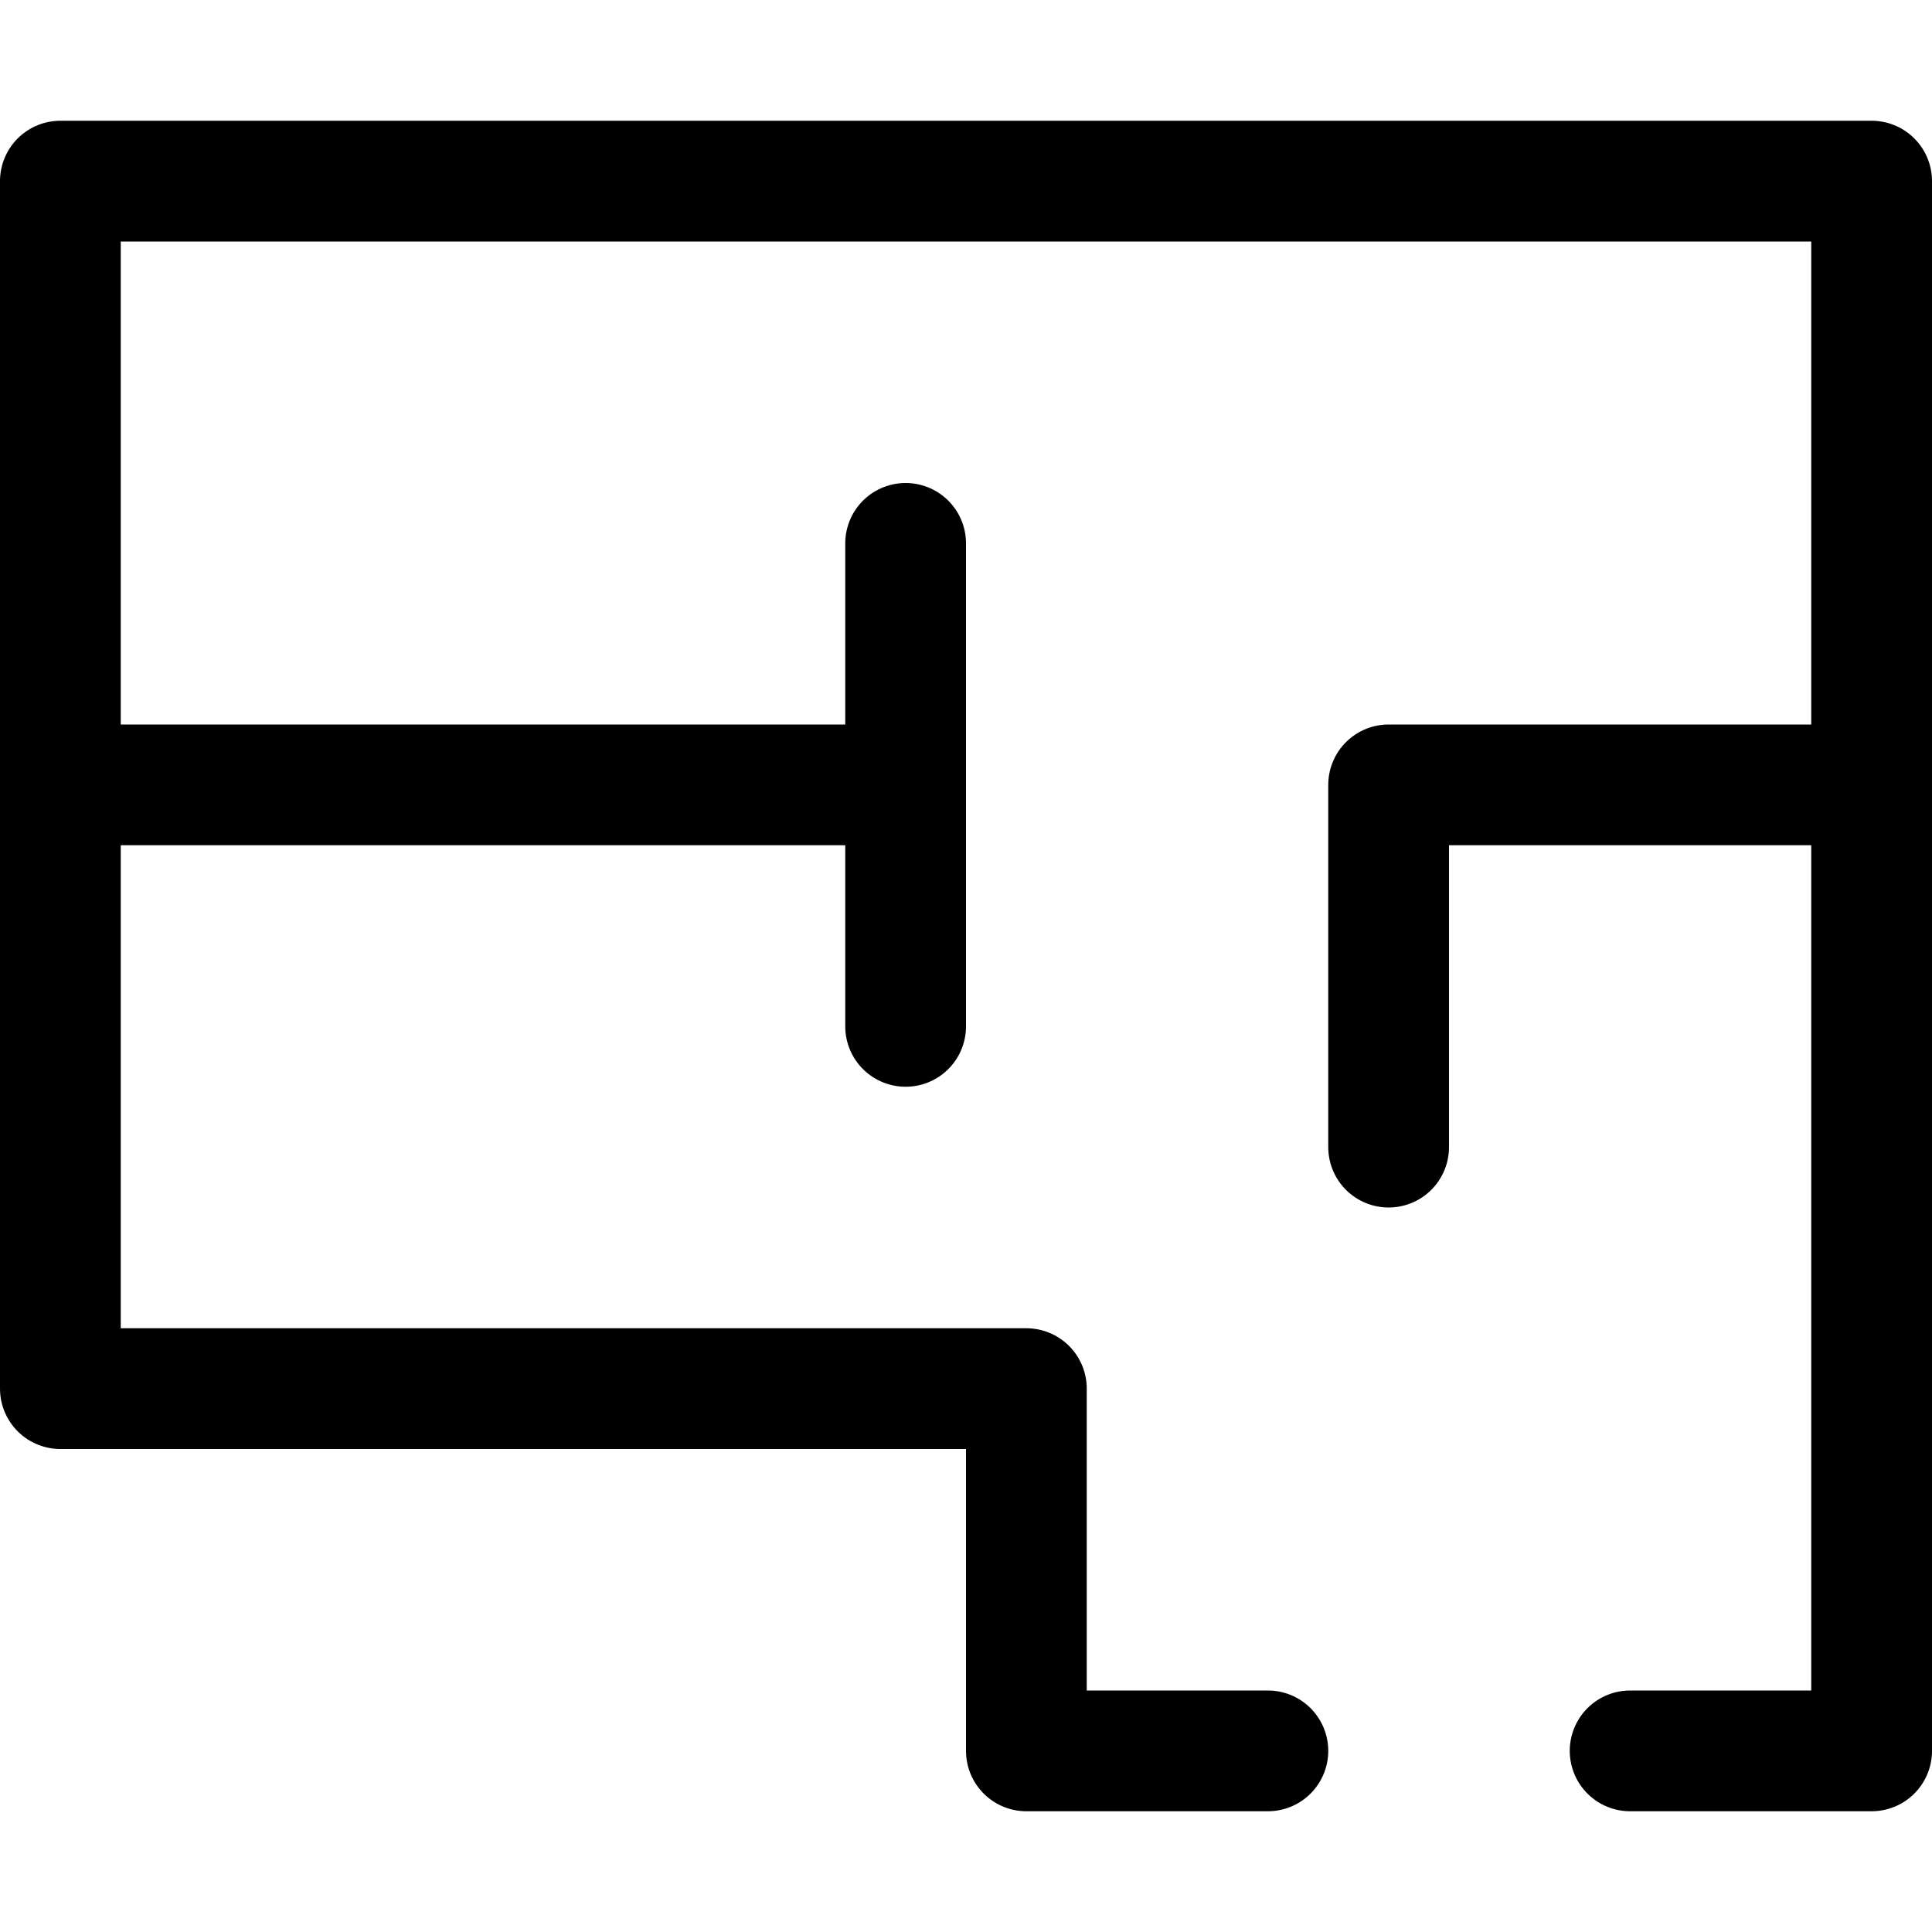 <svg width="16" height="16" viewBox="0 0 16 16" fill="none" xmlns="http://www.w3.org/2000/svg">
<path d="M13.5 14.5H15.5V1.5H0.5V11.5H8.5V14.5H10.5" stroke="black" stroke-linecap="round" stroke-linejoin="round"/>
<path d="M7.5 6.5H0.5" stroke="black" stroke-linecap="round" stroke-linejoin="round"/>
<path d="M7.5 4.5V8.5" stroke="black" stroke-linecap="round" stroke-linejoin="round"/>
<path d="M11.5 9.5V6.5H15.5" stroke="black" stroke-linecap="round" stroke-linejoin="round"/>
</svg>
